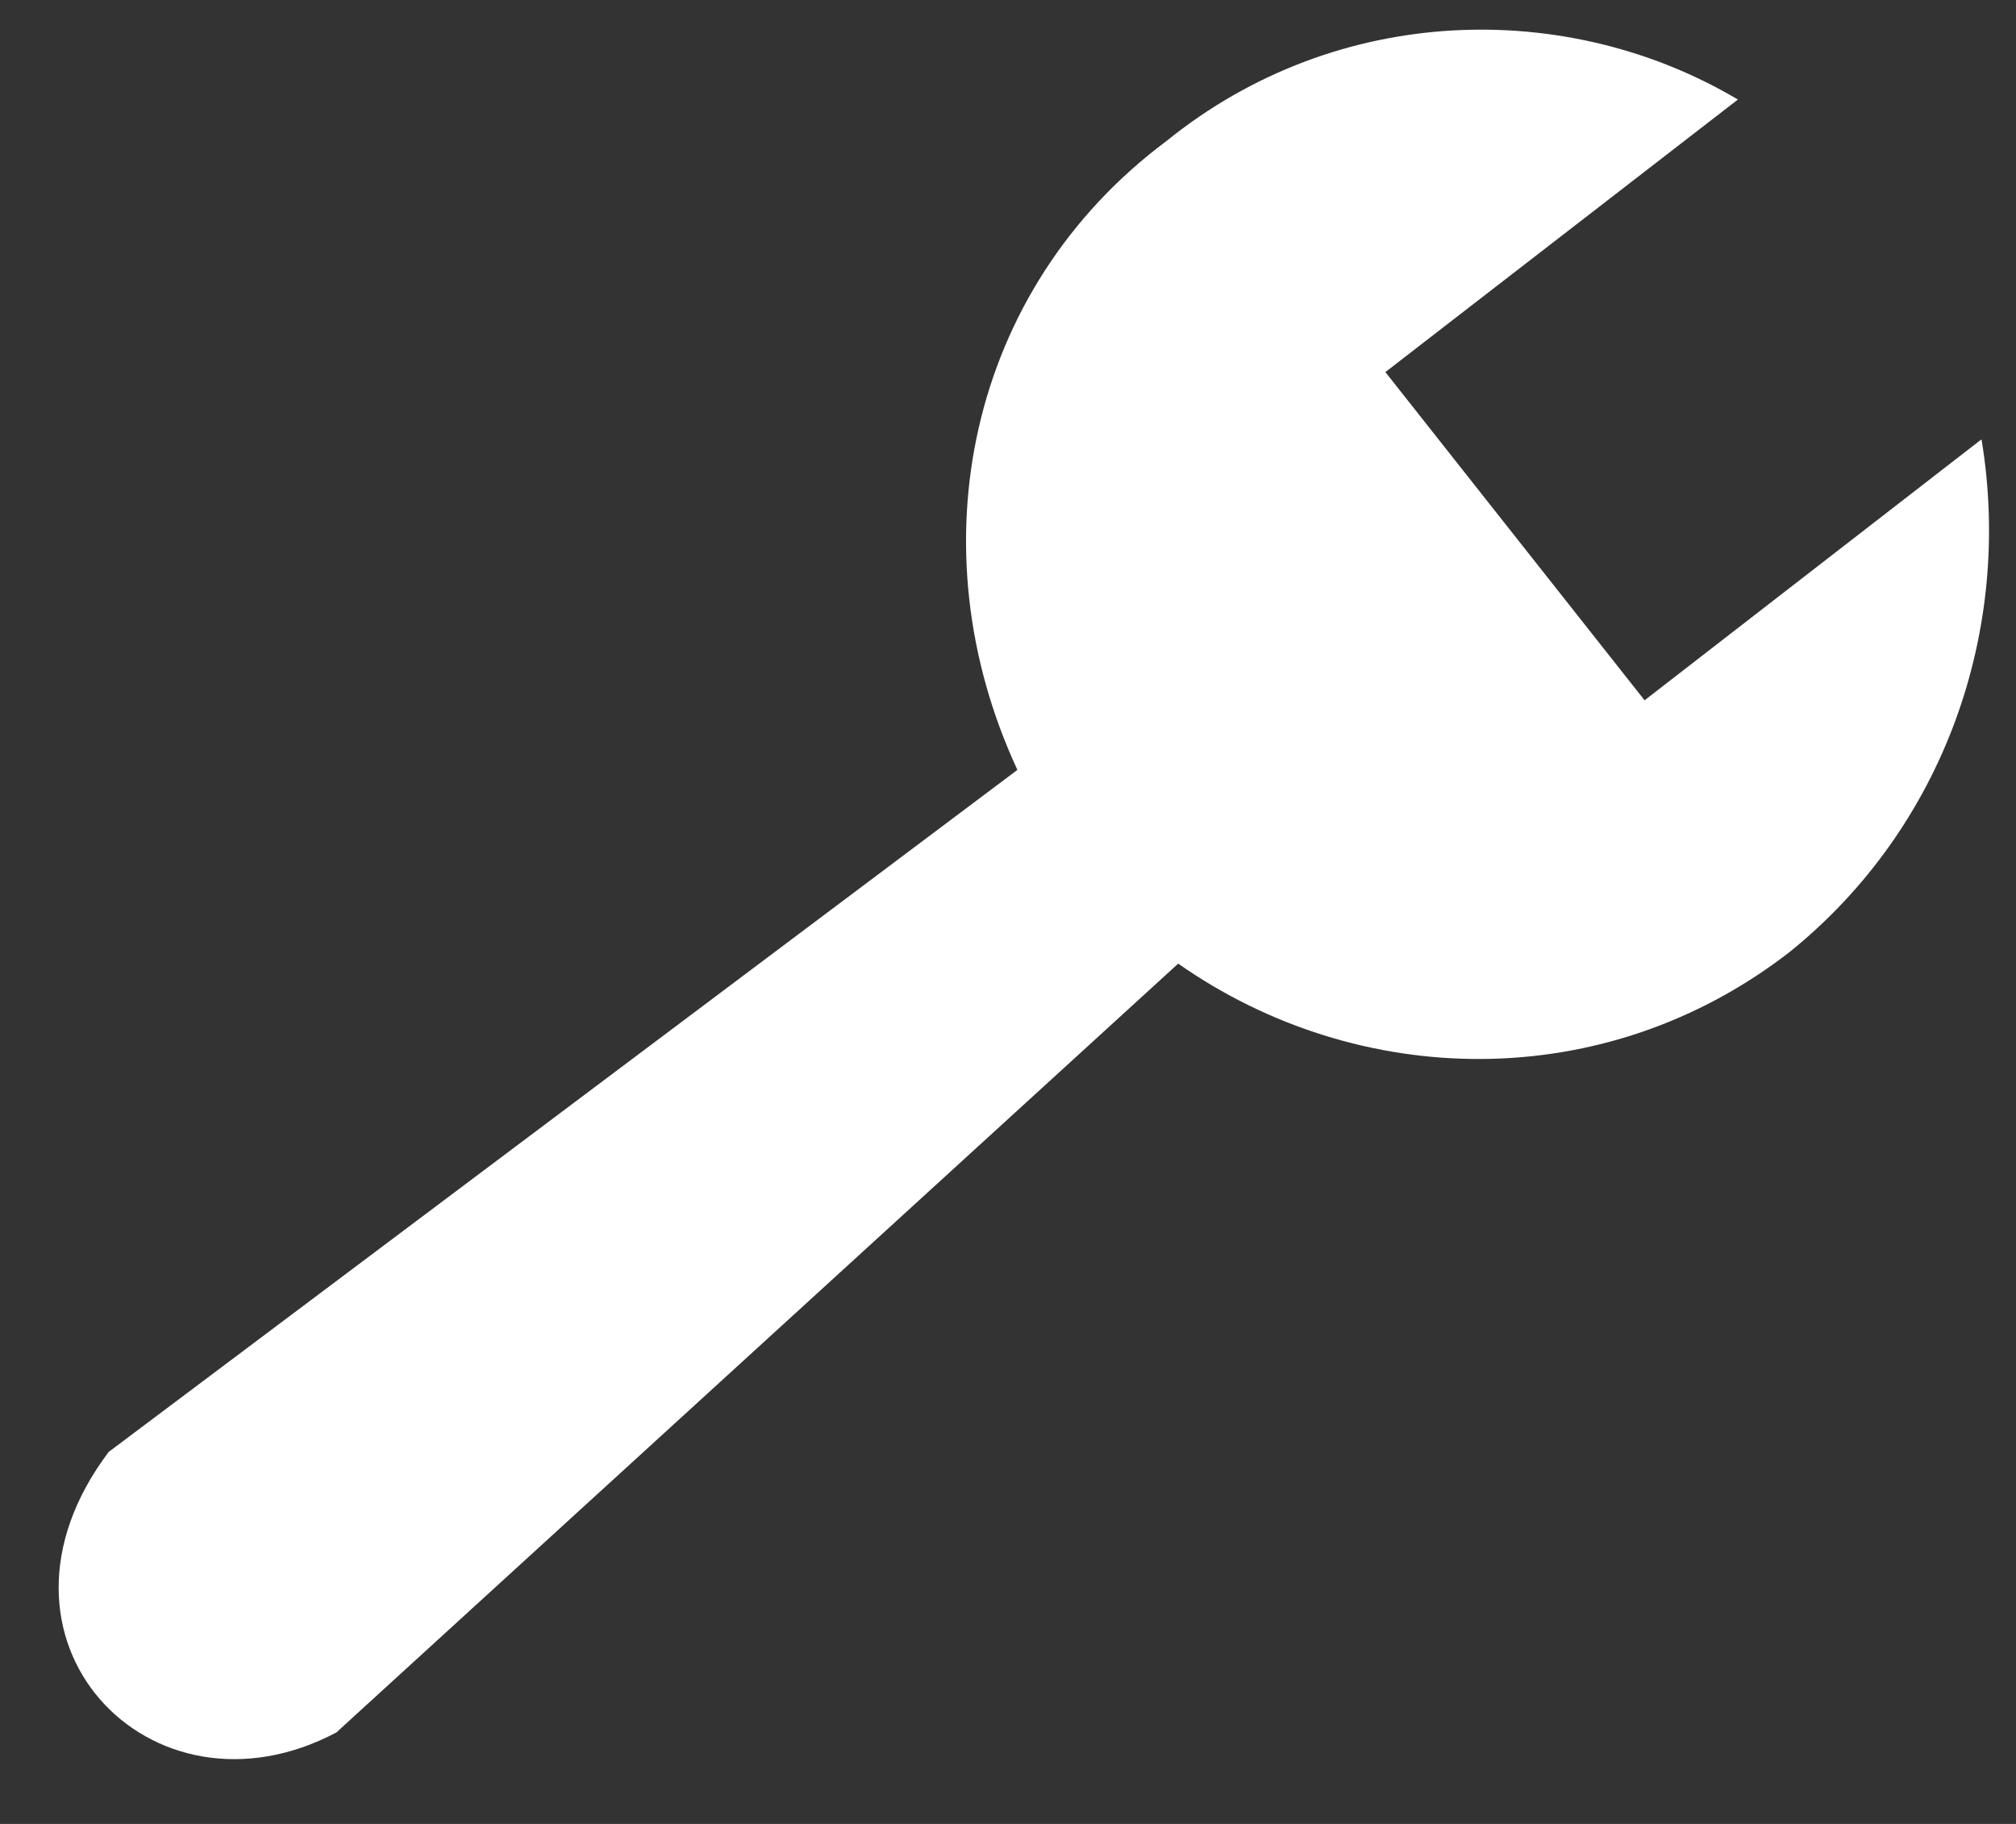 <?xml version="1.0" encoding="UTF-8"?> <svg xmlns="http://www.w3.org/2000/svg" width="21" height="19" viewBox="0 0 21 19" fill="none"><rect x="0" y="0" width="21" height="19" fill="#333333" stroke="none"/><path fill-rule="evenodd" clip-rule="evenodd" d="M20.642 4.583C20.967 6.562 20.257 8.611 18.647 9.913C16.718 11.414 14.148 11.353 12.273 10.038L3.504 18.047C1.567 19.073 -0.336 17.074 1.132 15.125L10.598 8.02C9.524 5.71 10.079 3.014 12.152 1.468C13.937 0.025 16.333 -0.014 18.103 1.037L14.431 3.876L17.131 7.295L20.636 4.58L20.642 4.583Z" fill="white"></path></svg> 
